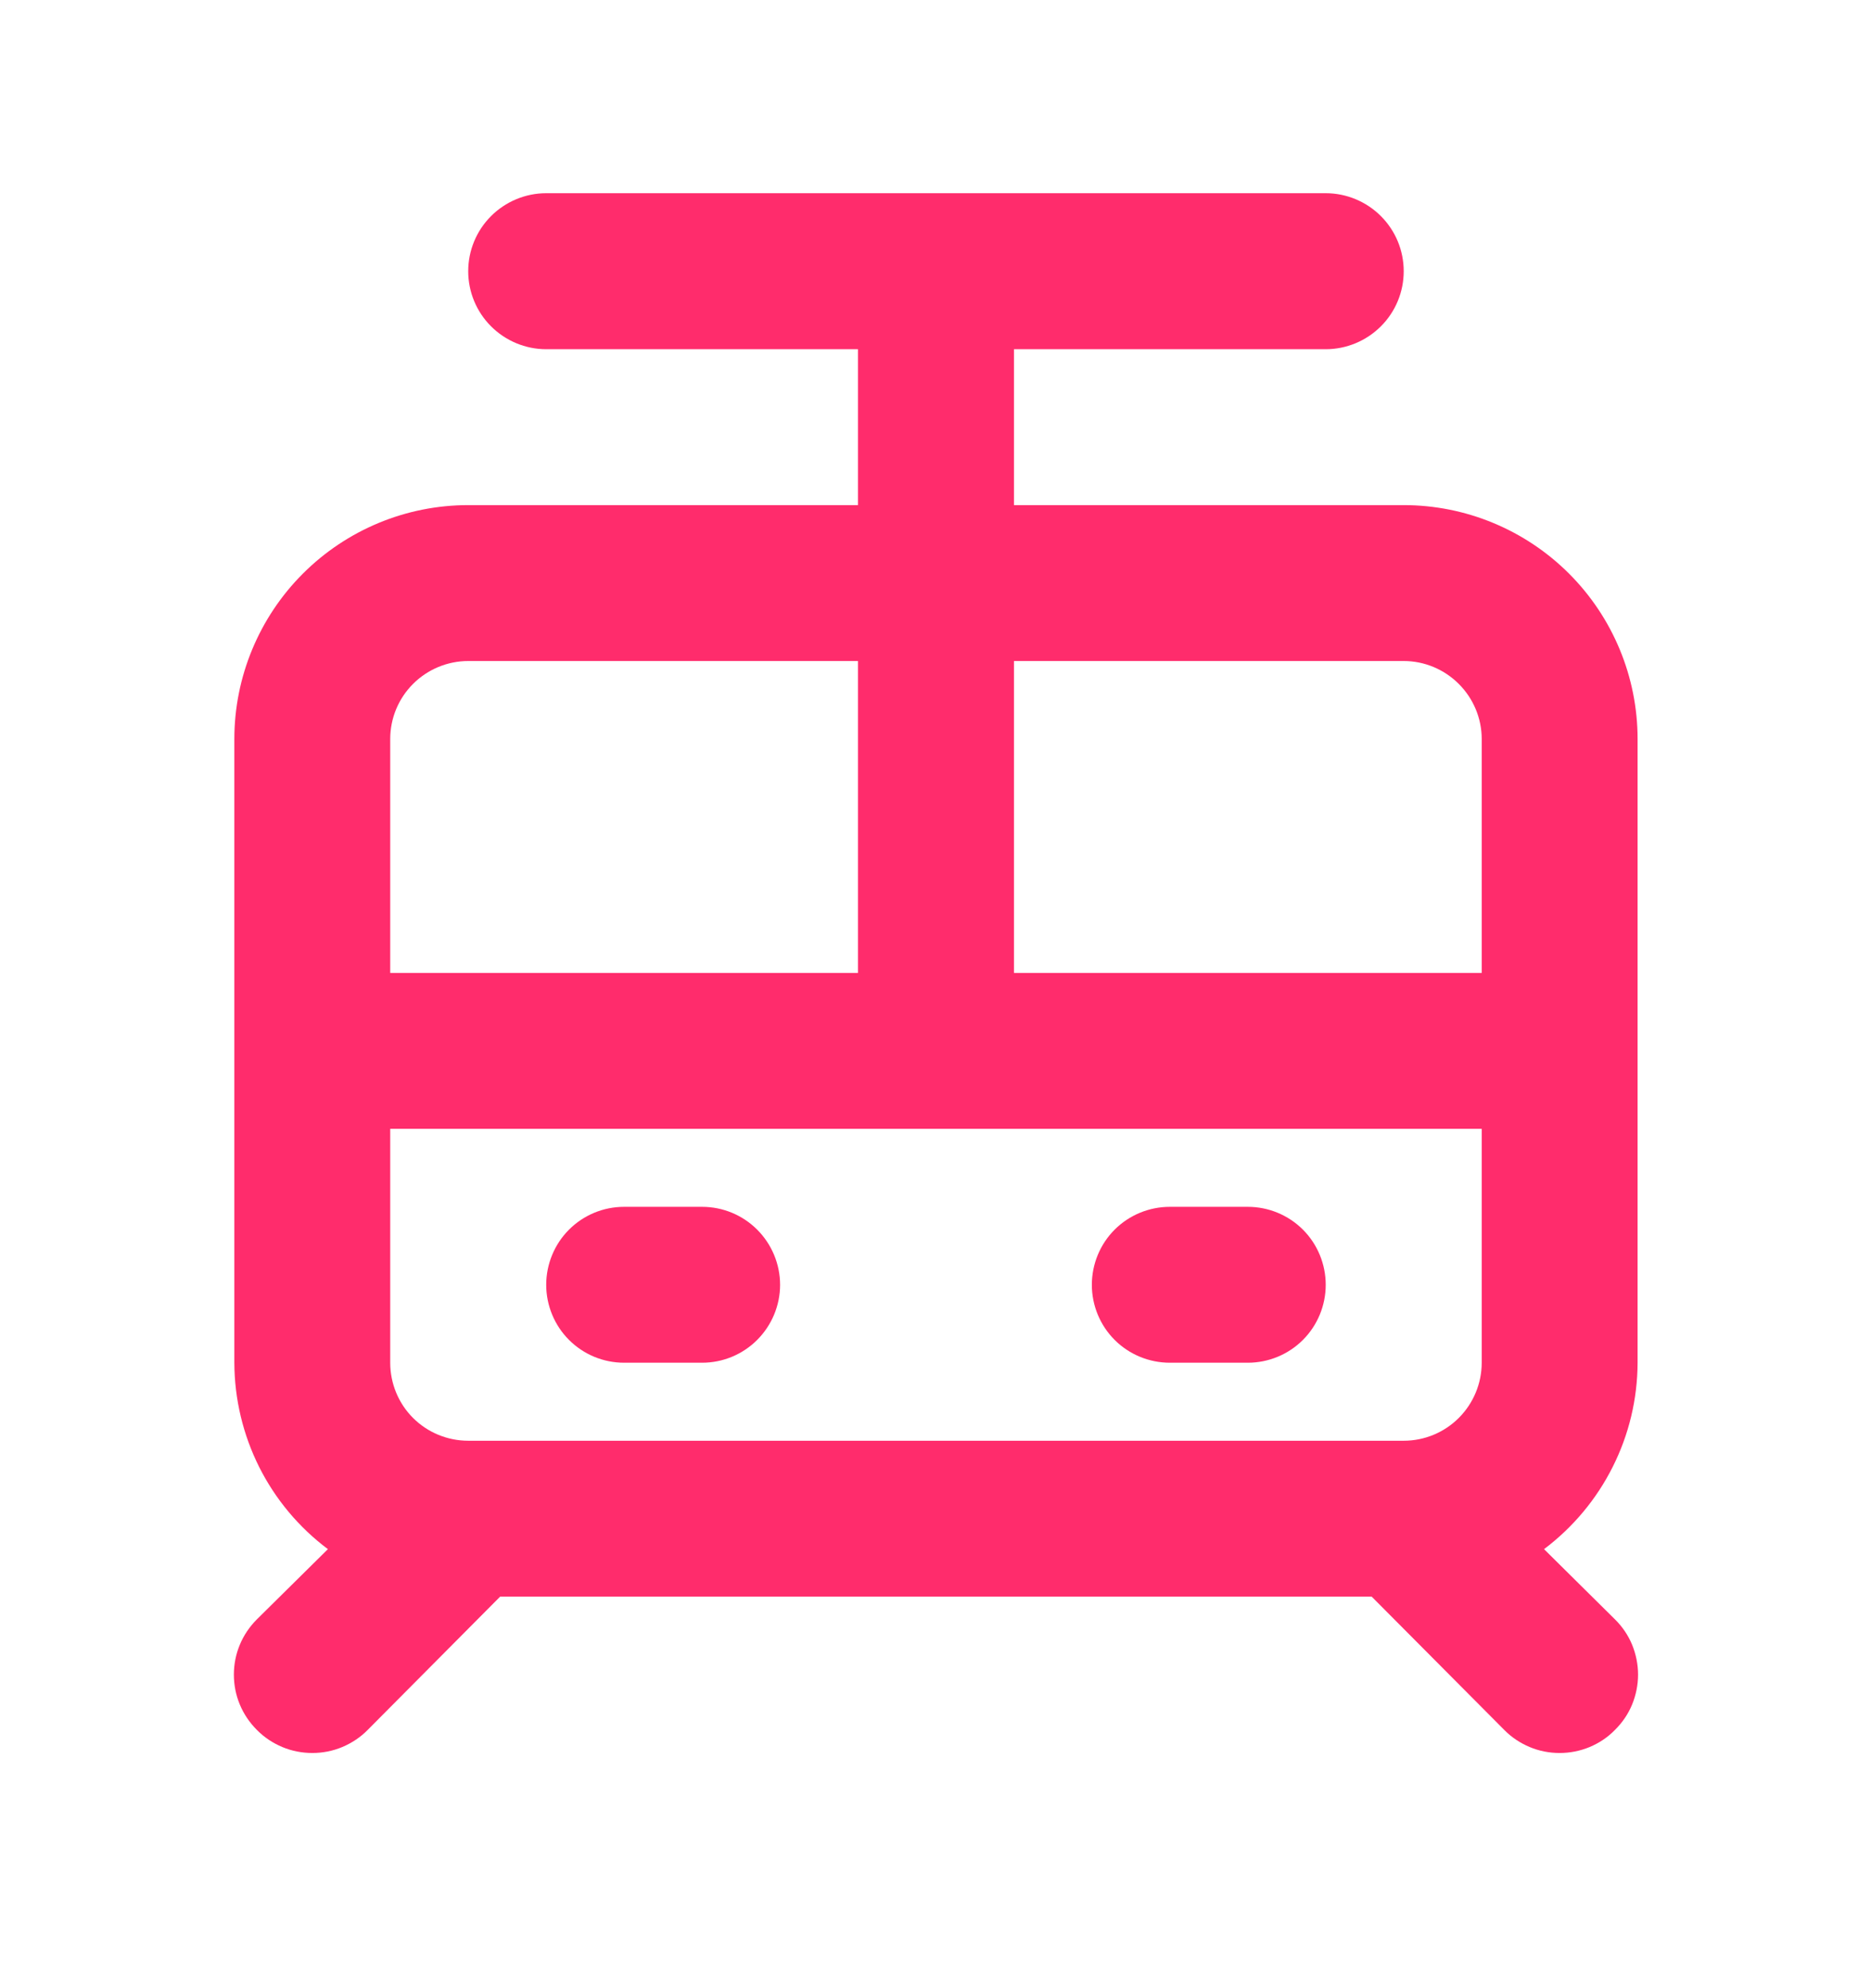 <svg width="16" height="17" viewBox="0 0 16 17" fill="none" xmlns="http://www.w3.org/2000/svg">
<path d="M10.004 11.652H10.671C10.847 11.652 11.017 11.582 11.142 11.457C11.267 11.332 11.337 11.162 11.337 10.986C11.337 10.809 11.267 10.639 11.142 10.514C11.017 10.389 10.847 10.319 10.671 10.319H10.004C9.827 10.319 9.657 10.389 9.532 10.514C9.407 10.639 9.337 10.809 9.337 10.986C9.337 11.162 9.407 11.332 9.532 11.457C9.657 11.582 9.827 11.652 10.004 11.652ZM14.004 11.652V6.319C14.004 5.789 13.793 5.28 13.418 4.905C13.043 4.53 12.534 4.319 12.004 4.319H8.671V2.986H11.337C11.514 2.986 11.684 2.915 11.809 2.79C11.934 2.665 12.004 2.496 12.004 2.319C12.004 2.142 11.934 1.973 11.809 1.848C11.684 1.723 11.514 1.652 11.337 1.652H4.671C4.494 1.652 4.324 1.723 4.199 1.848C4.074 1.973 4.004 2.142 4.004 2.319C4.004 2.496 4.074 2.665 4.199 2.79C4.324 2.915 4.494 2.986 4.671 2.986H7.337V4.319H4.004C3.473 4.319 2.965 4.53 2.59 4.905C2.215 5.28 2.004 5.789 2.004 6.319V11.652C2.005 11.962 2.078 12.267 2.216 12.543C2.355 12.82 2.556 13.06 2.804 13.246L2.197 13.846C2.135 13.908 2.085 13.981 2.051 14.063C2.017 14.144 2 14.231 2 14.319C2 14.407 2.017 14.494 2.051 14.575C2.085 14.657 2.135 14.73 2.197 14.792C2.259 14.855 2.333 14.904 2.414 14.938C2.495 14.972 2.583 14.989 2.671 14.989C2.759 14.989 2.846 14.972 2.927 14.938C3.008 14.904 3.082 14.855 3.144 14.792L4.277 13.652H11.73L12.864 14.792C12.926 14.855 13 14.904 13.081 14.938C13.162 14.972 13.249 14.989 13.337 14.989C13.425 14.989 13.512 14.972 13.594 14.938C13.675 14.904 13.749 14.855 13.81 14.792C13.873 14.73 13.923 14.657 13.957 14.575C13.99 14.494 14.008 14.407 14.008 14.319C14.008 14.231 13.99 14.144 13.957 14.063C13.923 13.981 13.873 13.908 13.81 13.846L13.204 13.246C13.451 13.06 13.652 12.82 13.791 12.543C13.93 12.267 14.003 11.962 14.004 11.652ZM3.337 6.319C3.337 6.142 3.407 5.973 3.532 5.848C3.657 5.723 3.827 5.652 4.004 5.652H7.337V8.319H3.337V6.319ZM12.671 11.652C12.671 11.829 12.6 11.999 12.475 12.124C12.35 12.249 12.181 12.319 12.004 12.319H4.004C3.827 12.319 3.657 12.249 3.532 12.124C3.407 11.999 3.337 11.829 3.337 11.652V9.652H12.671V11.652ZM12.671 8.319H8.671V5.652H12.004C12.181 5.652 12.35 5.723 12.475 5.848C12.6 5.973 12.671 6.142 12.671 6.319V8.319ZM5.337 11.652H6.004C6.181 11.652 6.35 11.582 6.475 11.457C6.6 11.332 6.671 11.162 6.671 10.986C6.671 10.809 6.6 10.639 6.475 10.514C6.35 10.389 6.181 10.319 6.004 10.319H5.337C5.16 10.319 4.991 10.389 4.866 10.514C4.741 10.639 4.671 10.809 4.671 10.986C4.671 11.162 4.741 11.332 4.866 11.457C4.991 11.582 5.16 11.652 5.337 11.652Z" fill="#FF2C6C"/>
</svg>
